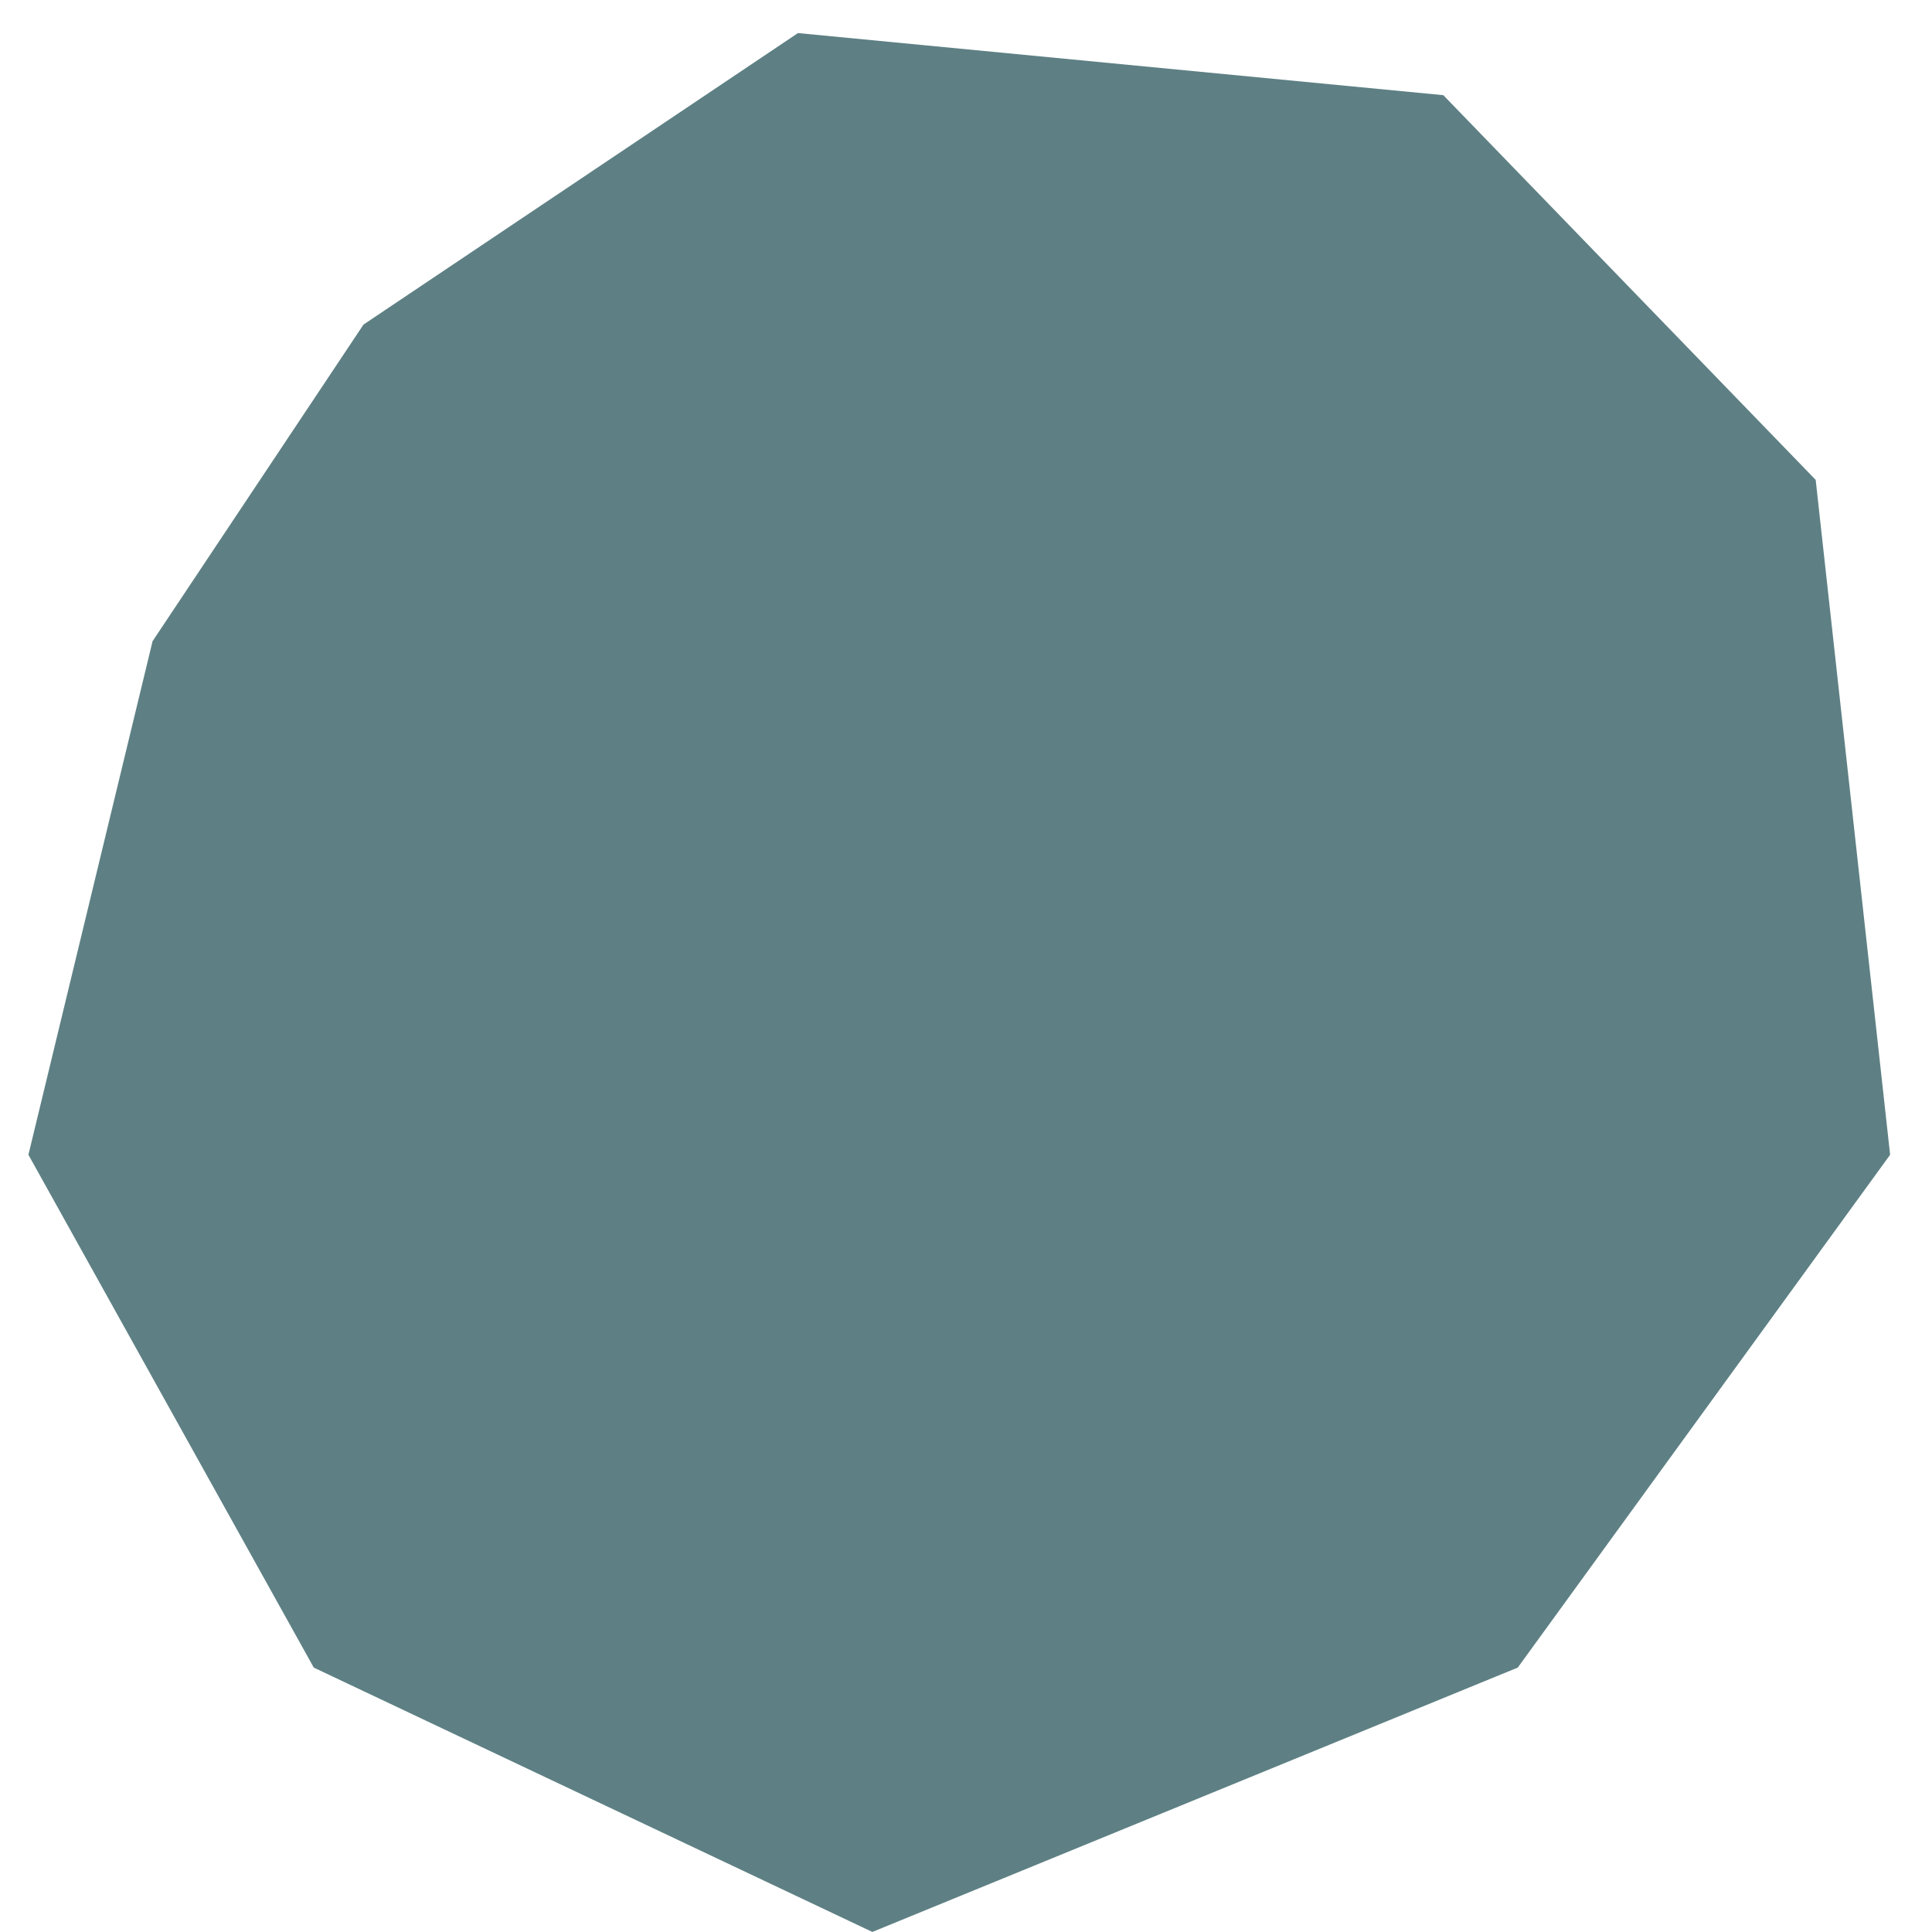 <svg width="34" height="34" viewBox="0 0 34 34" fill="none" xmlns="http://www.w3.org/2000/svg">
<path d="M14.043 0.582L6.397 5.712L2.685 11.284L0.5 20.322L5.522 29.347L15.352 33.999L26.71 29.347L33.263 20.322L31.953 8.445L25.4 1.675L14.043 0.582Z" fill="#5E8084"/>
</svg>
